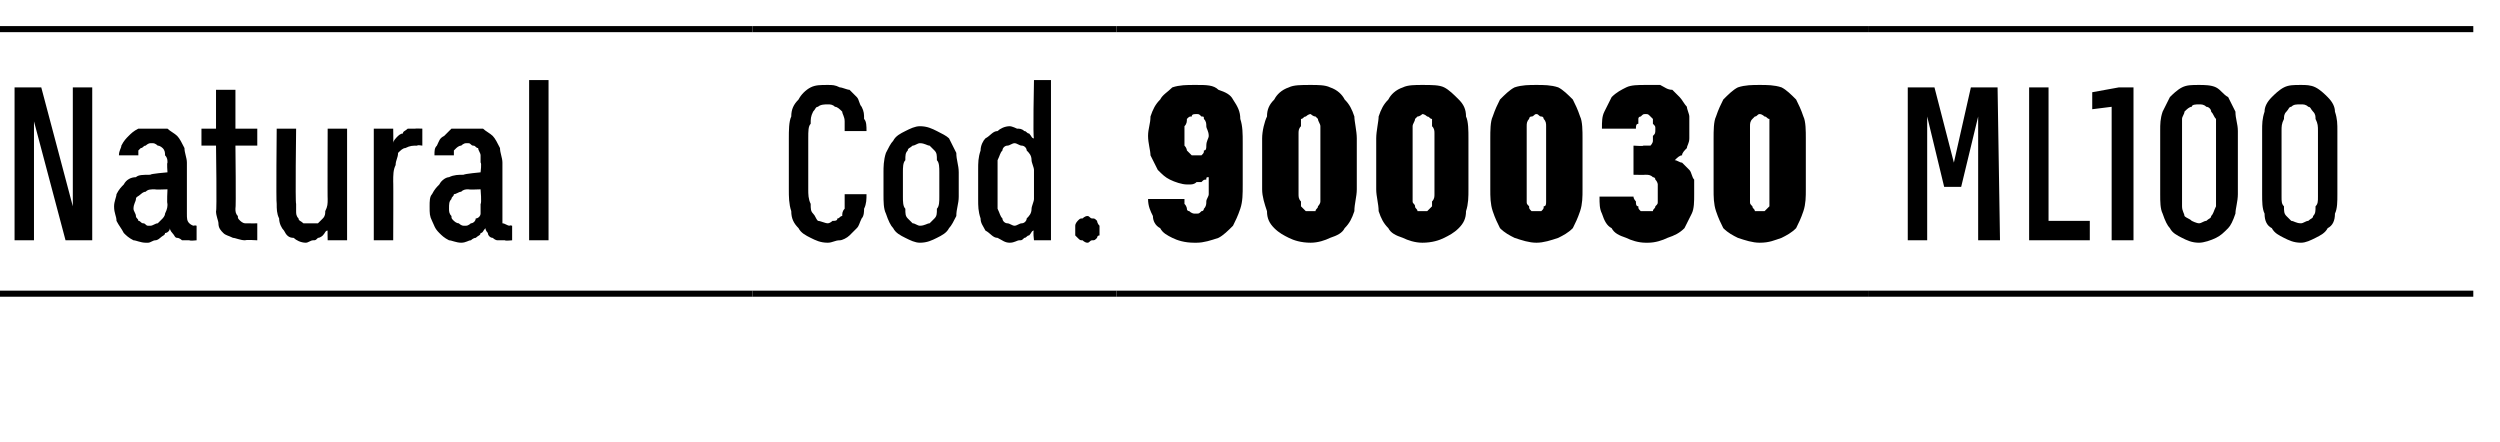 <?xml version="1.0" standalone="no"?>
<!DOCTYPE svg PUBLIC "-//W3C//DTD SVG 1.1//EN" "http://www.w3.org/Graphics/SVG/1.1/DTD/svg11.dtd">
<svg xmlns="http://www.w3.org/2000/svg" version="1.1" width="103px" height="18.2px" viewBox="0 -1 103 18.2" style="top:-1px">
  <desc>Natural,Cod.,900030,ML100</desc>
  <defs/>
  <g class="svg-tables">
    <g class="svg-table-background">
      <line x1="-1" y1="11.1" x2="31" y2="11.1" stroke="#000" stroke-width="0.25"/>
      <line x1="-1" y1="0.2" x2="31" y2="0.2" stroke="#000" stroke-width="0.25"/>
      <line x1="31" y1="11.1" x2="46" y2="11.1" stroke="#000" stroke-width="0.25"/>
      <line x1="31" y1="0.2" x2="46" y2="0.2" stroke="#000" stroke-width="0.25"/>
      <line x1="46" y1="11.1" x2="77" y2="11.1" stroke="#000" stroke-width="0.25"/>
      <line x1="46" y1="0.2" x2="77" y2="0.2" stroke="#000" stroke-width="0.25"/>
      <line x1="77" y1="11.1" x2="101.9" y2="11.1" stroke="#000" stroke-width="0.25"/>
      <line x1="77" y1="0.2" x2="101.9" y2="0.2" stroke="#000" stroke-width="0.25"/>
    </g>
  </g>
  <g id="Polygon528741">
    <path d="M 78.6 8.9 L 79.4 8.9 L 79.4 3.8 L 80.1 6.7 L 80.8 6.7 L 81.5 3.8 L 81.5 8.9 L 82.4 8.9 L 82.3 2.6 L 81.2 2.6 L 80.5 5.7 L 79.7 2.6 L 78.6 2.6 L 78.6 8.9 Z M 83.6 8.9 L 86.1 8.9 L 86.1 8.1 L 84.4 8.1 L 84.4 2.6 L 83.6 2.6 L 83.6 8.9 Z M 87 8.9 L 87.9 8.9 L 87.9 2.6 L 87.3 2.6 L 86.2 2.8 L 86.2 3.5 L 87 3.4 L 87 8.9 Z M 90.6 9 C 90.8 9 91.1 8.9 91.3 8.8 C 91.5 8.7 91.6 8.6 91.8 8.4 C 91.9 8.3 92 8.1 92.1 7.8 C 92.1 7.6 92.2 7.3 92.2 7 C 92.2 7 92.2 4.4 92.2 4.4 C 92.2 4.1 92.1 3.9 92.1 3.6 C 92 3.4 91.9 3.2 91.8 3 C 91.6 2.9 91.5 2.7 91.3 2.6 C 91.1 2.5 90.8 2.5 90.6 2.5 C 90.3 2.5 90.1 2.5 89.9 2.6 C 89.7 2.7 89.5 2.9 89.4 3 C 89.3 3.2 89.2 3.4 89.1 3.6 C 89 3.9 89 4.1 89 4.4 C 89 4.4 89 7 89 7 C 89 7.3 89 7.6 89.1 7.8 C 89.2 8.1 89.3 8.3 89.4 8.4 C 89.5 8.6 89.7 8.7 89.9 8.8 C 90.1 8.9 90.3 9 90.6 9 Z M 90.6 8.2 C 90.5 8.2 90.3 8.1 90.3 8.1 C 90.2 8 90.1 8 90 7.9 C 90 7.8 89.9 7.7 89.9 7.5 C 89.9 7.4 89.9 7.3 89.9 7.1 C 89.9 7.1 89.9 4.4 89.9 4.4 C 89.9 4.2 89.9 4.1 89.9 3.9 C 89.9 3.8 90 3.7 90 3.6 C 90.1 3.5 90.2 3.4 90.3 3.4 C 90.3 3.3 90.5 3.3 90.6 3.3 C 90.7 3.3 90.8 3.3 90.9 3.4 C 91 3.4 91.1 3.5 91.1 3.6 C 91.2 3.7 91.2 3.8 91.3 3.9 C 91.3 4.1 91.3 4.2 91.3 4.4 C 91.3 4.4 91.3 7.1 91.3 7.1 C 91.3 7.3 91.3 7.4 91.3 7.5 C 91.2 7.7 91.2 7.8 91.1 7.9 C 91.1 8 91 8 90.9 8.1 C 90.8 8.1 90.7 8.2 90.6 8.2 Z M 94.8 9 C 95 9 95.2 8.9 95.4 8.8 C 95.6 8.7 95.8 8.6 95.9 8.4 C 96.1 8.3 96.2 8.1 96.2 7.8 C 96.3 7.6 96.3 7.3 96.3 7 C 96.3 7 96.3 4.4 96.3 4.4 C 96.3 4.1 96.3 3.9 96.2 3.6 C 96.2 3.4 96.1 3.2 95.9 3 C 95.8 2.9 95.6 2.7 95.4 2.6 C 95.2 2.5 95 2.5 94.8 2.5 C 94.5 2.5 94.3 2.5 94.1 2.6 C 93.9 2.7 93.7 2.9 93.6 3 C 93.4 3.2 93.3 3.4 93.3 3.6 C 93.2 3.9 93.2 4.1 93.2 4.4 C 93.2 4.4 93.2 7 93.2 7 C 93.2 7.3 93.2 7.6 93.3 7.8 C 93.3 8.1 93.4 8.3 93.6 8.4 C 93.7 8.6 93.9 8.7 94.1 8.8 C 94.3 8.9 94.5 9 94.8 9 Z M 94.8 8.2 C 94.6 8.2 94.5 8.1 94.4 8.1 C 94.3 8 94.3 8 94.2 7.9 C 94.1 7.8 94.1 7.7 94.1 7.5 C 94 7.4 94 7.3 94 7.1 C 94 7.1 94 4.4 94 4.4 C 94 4.2 94 4.1 94.1 3.9 C 94.1 3.8 94.1 3.7 94.2 3.6 C 94.3 3.5 94.3 3.4 94.4 3.4 C 94.5 3.3 94.6 3.3 94.8 3.3 C 94.9 3.3 95 3.3 95.1 3.4 C 95.2 3.4 95.2 3.5 95.3 3.6 C 95.4 3.7 95.4 3.8 95.4 3.9 C 95.5 4.1 95.5 4.2 95.5 4.4 C 95.5 4.4 95.5 7.1 95.5 7.1 C 95.5 7.3 95.5 7.4 95.4 7.5 C 95.4 7.7 95.4 7.8 95.3 7.9 C 95.3 8 95.2 8 95.1 8.1 C 95 8.1 94.9 8.2 94.8 8.2 Z " stroke="none" fill="#000"/>
  </g>
  <g id="Polygon528740">
    <path d="M 49.2 9 C 49.2 9 49.3 9 49.3 9 C 49.6 9 49.9 8.9 50.2 8.8 C 50.4 8.7 50.6 8.5 50.8 8.3 C 50.9 8.1 51 7.9 51.1 7.6 C 51.2 7.3 51.2 7 51.2 6.6 C 51.2 6.6 51.2 4.9 51.2 4.9 C 51.2 4.5 51.2 4.2 51.1 3.9 C 51.1 3.6 51 3.4 50.8 3.1 C 50.7 2.9 50.5 2.8 50.2 2.7 C 50 2.5 49.7 2.5 49.3 2.5 C 49.3 2.5 49.2 2.5 49.2 2.5 C 48.9 2.5 48.6 2.5 48.3 2.6 C 48.1 2.8 47.9 2.9 47.8 3.1 C 47.6 3.3 47.5 3.5 47.4 3.8 C 47.4 4.1 47.3 4.3 47.3 4.6 C 47.3 4.9 47.4 5.2 47.4 5.4 C 47.5 5.6 47.6 5.8 47.7 6 C 47.9 6.2 48 6.3 48.2 6.4 C 48.4 6.5 48.7 6.6 48.9 6.6 C 48.9 6.6 49 6.6 49 6.6 C 49.1 6.6 49.2 6.6 49.3 6.5 C 49.4 6.5 49.4 6.5 49.5 6.5 C 49.6 6.4 49.6 6.4 49.7 6.4 C 49.7 6.3 49.7 6.3 49.8 6.3 C 49.8 6.3 49.8 7 49.8 7 C 49.8 7.1 49.7 7.2 49.7 7.3 C 49.7 7.4 49.7 7.5 49.6 7.6 C 49.6 7.6 49.6 7.7 49.5 7.7 C 49.4 7.8 49.4 7.8 49.3 7.8 C 49.3 7.8 49.2 7.8 49.2 7.8 C 49.2 7.8 49.1 7.8 49 7.7 C 49 7.7 48.9 7.7 48.9 7.6 C 48.9 7.6 48.9 7.5 48.8 7.4 C 48.8 7.4 48.8 7.3 48.8 7.2 C 48.8 7.2 47.3 7.2 47.3 7.2 C 47.3 7.5 47.4 7.7 47.5 7.9 C 47.5 8.1 47.6 8.3 47.8 8.4 C 47.9 8.6 48.1 8.7 48.3 8.8 C 48.5 8.9 48.8 9 49.2 9 Z M 49.3 5.4 C 49.3 5.4 49.3 5.4 49.3 5.4 C 49.2 5.4 49.1 5.4 49.1 5.4 C 49 5.3 49 5.3 48.9 5.2 C 48.9 5.2 48.9 5.1 48.8 5 C 48.8 4.8 48.8 4.7 48.8 4.6 C 48.8 4.4 48.8 4.3 48.8 4.2 C 48.9 4.1 48.9 4 48.9 3.9 C 49 3.8 49 3.8 49.1 3.8 C 49.1 3.7 49.2 3.7 49.3 3.7 C 49.3 3.7 49.3 3.7 49.3 3.7 C 49.4 3.7 49.4 3.7 49.5 3.8 C 49.6 3.8 49.6 3.8 49.6 3.9 C 49.7 4 49.7 4.1 49.7 4.2 C 49.7 4.3 49.8 4.4 49.8 4.6 C 49.8 4.7 49.7 4.8 49.7 5 C 49.7 5.1 49.7 5.2 49.6 5.2 C 49.6 5.3 49.6 5.3 49.5 5.4 C 49.4 5.4 49.4 5.4 49.3 5.4 Z M 54 9 C 54.3 9 54.6 8.9 54.8 8.8 C 55.1 8.7 55.3 8.6 55.4 8.4 C 55.6 8.2 55.7 8 55.8 7.7 C 55.8 7.4 55.9 7.1 55.9 6.8 C 55.9 6.8 55.9 4.7 55.9 4.7 C 55.9 4.4 55.8 4 55.8 3.8 C 55.7 3.5 55.6 3.3 55.4 3.1 C 55.3 2.9 55.1 2.7 54.8 2.6 C 54.6 2.5 54.3 2.5 54 2.5 C 53.6 2.5 53.3 2.5 53.1 2.6 C 52.8 2.7 52.6 2.9 52.5 3.1 C 52.3 3.3 52.2 3.5 52.2 3.8 C 52.1 4 52 4.4 52 4.7 C 52 4.7 52 6.8 52 6.8 C 52 7.1 52.1 7.4 52.2 7.7 C 52.2 8 52.3 8.2 52.5 8.4 C 52.7 8.6 52.9 8.7 53.1 8.8 C 53.3 8.9 53.6 9 54 9 Z M 54 7.7 C 53.9 7.7 53.8 7.7 53.8 7.7 C 53.7 7.6 53.7 7.6 53.6 7.5 C 53.6 7.4 53.6 7.4 53.6 7.3 C 53.5 7.2 53.5 7.1 53.5 7 C 53.5 7 53.5 4.5 53.5 4.5 C 53.5 4.4 53.5 4.3 53.6 4.2 C 53.6 4.1 53.6 4 53.6 3.9 C 53.7 3.9 53.7 3.8 53.8 3.8 C 53.8 3.8 53.9 3.7 54 3.7 C 54 3.7 54.1 3.8 54.2 3.8 C 54.2 3.8 54.3 3.9 54.3 3.9 C 54.3 4 54.4 4.1 54.4 4.2 C 54.4 4.3 54.4 4.4 54.4 4.5 C 54.4 4.5 54.4 7 54.4 7 C 54.4 7.1 54.4 7.2 54.4 7.3 C 54.4 7.4 54.3 7.5 54.3 7.5 C 54.3 7.6 54.2 7.6 54.2 7.7 C 54.1 7.7 54 7.7 54 7.7 Z M 58.6 9 C 59 9 59.3 8.9 59.5 8.8 C 59.7 8.7 59.9 8.6 60.1 8.4 C 60.3 8.2 60.4 8 60.4 7.7 C 60.5 7.4 60.5 7.1 60.5 6.8 C 60.5 6.8 60.5 4.7 60.5 4.7 C 60.5 4.4 60.5 4 60.4 3.8 C 60.4 3.5 60.3 3.3 60.1 3.1 C 59.9 2.9 59.7 2.7 59.5 2.6 C 59.3 2.5 59 2.5 58.6 2.5 C 58.3 2.5 58 2.5 57.8 2.6 C 57.5 2.7 57.3 2.9 57.2 3.1 C 57 3.3 56.9 3.5 56.8 3.8 C 56.8 4 56.7 4.4 56.7 4.7 C 56.7 4.7 56.7 6.8 56.7 6.8 C 56.7 7.1 56.8 7.4 56.8 7.7 C 56.9 8 57 8.2 57.2 8.4 C 57.3 8.6 57.5 8.7 57.8 8.8 C 58 8.9 58.3 9 58.6 9 Z M 58.6 7.7 C 58.6 7.7 58.5 7.7 58.4 7.7 C 58.4 7.6 58.3 7.6 58.3 7.5 C 58.3 7.4 58.2 7.4 58.2 7.3 C 58.2 7.2 58.2 7.1 58.2 7 C 58.2 7 58.2 4.5 58.2 4.5 C 58.2 4.4 58.2 4.3 58.2 4.2 C 58.2 4.1 58.3 4 58.3 3.9 C 58.3 3.9 58.4 3.8 58.4 3.8 C 58.5 3.8 58.6 3.7 58.6 3.7 C 58.7 3.7 58.8 3.8 58.8 3.8 C 58.9 3.8 58.9 3.9 59 3.9 C 59 4 59 4.1 59 4.2 C 59.1 4.3 59.1 4.4 59.1 4.5 C 59.1 4.5 59.1 7 59.1 7 C 59.1 7.1 59.1 7.2 59 7.3 C 59 7.4 59 7.5 59 7.5 C 58.9 7.6 58.9 7.6 58.8 7.7 C 58.8 7.7 58.7 7.7 58.6 7.7 Z M 63.3 9 C 63.6 9 63.9 8.9 64.2 8.8 C 64.4 8.7 64.6 8.6 64.8 8.4 C 64.9 8.2 65 8 65.1 7.7 C 65.2 7.4 65.2 7.1 65.2 6.8 C 65.2 6.8 65.2 4.7 65.2 4.7 C 65.2 4.4 65.2 4 65.1 3.8 C 65 3.5 64.9 3.3 64.8 3.1 C 64.6 2.9 64.4 2.7 64.2 2.6 C 63.9 2.5 63.6 2.5 63.3 2.5 C 63 2.5 62.7 2.5 62.4 2.6 C 62.2 2.7 62 2.9 61.8 3.1 C 61.7 3.3 61.6 3.5 61.5 3.8 C 61.4 4 61.4 4.4 61.4 4.7 C 61.4 4.7 61.4 6.8 61.4 6.8 C 61.4 7.1 61.4 7.4 61.5 7.7 C 61.6 8 61.7 8.2 61.8 8.4 C 62 8.6 62.2 8.7 62.4 8.8 C 62.7 8.9 63 9 63.3 9 Z M 63.3 7.7 C 63.2 7.7 63.2 7.7 63.1 7.7 C 63 7.6 63 7.6 63 7.5 C 62.9 7.4 62.9 7.4 62.9 7.3 C 62.9 7.2 62.9 7.1 62.9 7 C 62.9 7 62.9 4.5 62.9 4.5 C 62.9 4.4 62.9 4.3 62.9 4.2 C 62.9 4.1 62.9 4 63 3.9 C 63 3.9 63 3.8 63.1 3.8 C 63.2 3.8 63.2 3.7 63.3 3.7 C 63.4 3.7 63.4 3.8 63.5 3.8 C 63.6 3.8 63.6 3.9 63.6 3.9 C 63.7 4 63.7 4.1 63.7 4.2 C 63.7 4.3 63.7 4.4 63.7 4.5 C 63.7 4.5 63.7 7 63.7 7 C 63.7 7.1 63.7 7.2 63.7 7.3 C 63.7 7.4 63.7 7.5 63.6 7.5 C 63.6 7.6 63.6 7.6 63.5 7.7 C 63.4 7.7 63.4 7.7 63.3 7.7 Z M 67.8 9 C 67.8 9 67.9 9 67.9 9 C 68.2 9 68.5 8.9 68.7 8.8 C 69 8.7 69.2 8.6 69.4 8.4 C 69.5 8.2 69.6 8 69.7 7.8 C 69.8 7.6 69.8 7.3 69.8 7 C 69.8 6.8 69.8 6.6 69.8 6.4 C 69.7 6.3 69.7 6.1 69.6 6 C 69.5 5.9 69.4 5.8 69.3 5.7 C 69.2 5.7 69.1 5.6 69 5.6 C 69.1 5.5 69.2 5.4 69.3 5.4 C 69.3 5.3 69.4 5.2 69.5 5.1 C 69.5 5 69.6 4.9 69.6 4.7 C 69.6 4.6 69.6 4.4 69.6 4.3 C 69.6 4.1 69.6 4 69.6 3.8 C 69.6 3.7 69.5 3.5 69.5 3.4 C 69.4 3.3 69.3 3.1 69.2 3 C 69.1 2.9 69 2.8 68.9 2.7 C 68.7 2.7 68.6 2.6 68.4 2.5 C 68.2 2.5 68.1 2.5 67.9 2.5 C 67.9 2.5 67.8 2.5 67.8 2.5 C 67.5 2.5 67.2 2.5 67 2.6 C 66.8 2.7 66.6 2.8 66.4 3 C 66.3 3.2 66.2 3.4 66.1 3.6 C 66 3.8 66 4 66 4.3 C 66 4.3 67.4 4.3 67.4 4.3 C 67.4 4.2 67.4 4.1 67.5 4.1 C 67.5 4 67.5 3.9 67.5 3.9 C 67.5 3.8 67.6 3.8 67.6 3.8 C 67.7 3.7 67.7 3.7 67.8 3.7 C 67.8 3.7 67.8 3.7 67.8 3.7 C 67.9 3.7 67.9 3.7 68 3.8 C 68 3.8 68 3.8 68.1 3.9 C 68.1 3.9 68.1 4 68.1 4.1 C 68.2 4.2 68.2 4.2 68.2 4.3 C 68.2 4.5 68.2 4.5 68.1 4.6 C 68.1 4.7 68.1 4.8 68.1 4.8 C 68.1 4.9 68 5 68 5 C 67.9 5 67.8 5 67.7 5 C 67.74 5.03 67.3 5 67.3 5 L 67.3 6.2 C 67.3 6.2 67.77 6.21 67.8 6.2 C 67.9 6.2 68 6.2 68.1 6.3 C 68.1 6.3 68.2 6.3 68.2 6.4 C 68.3 6.5 68.3 6.6 68.3 6.6 C 68.3 6.7 68.3 6.8 68.3 6.9 C 68.3 7.1 68.3 7.2 68.3 7.3 C 68.3 7.4 68.3 7.4 68.2 7.5 C 68.2 7.6 68.1 7.6 68.1 7.7 C 68 7.7 67.9 7.7 67.9 7.7 C 67.9 7.7 67.8 7.7 67.8 7.7 C 67.7 7.7 67.7 7.7 67.6 7.7 C 67.5 7.6 67.5 7.6 67.5 7.5 C 67.4 7.5 67.4 7.4 67.4 7.3 C 67.4 7.3 67.3 7.2 67.3 7.1 C 67.3 7.1 65.9 7.1 65.9 7.1 C 65.9 7.4 65.9 7.6 66 7.8 C 66.1 8.1 66.2 8.3 66.4 8.4 C 66.5 8.6 66.7 8.7 67 8.8 C 67.2 8.9 67.5 9 67.8 9 Z M 72.5 9 C 72.9 9 73.1 8.9 73.4 8.8 C 73.6 8.7 73.8 8.6 74 8.4 C 74.1 8.2 74.2 8 74.3 7.7 C 74.4 7.4 74.4 7.1 74.4 6.8 C 74.4 6.8 74.4 4.7 74.4 4.7 C 74.4 4.4 74.4 4 74.3 3.8 C 74.2 3.5 74.1 3.3 74 3.1 C 73.8 2.9 73.6 2.7 73.4 2.6 C 73.1 2.5 72.8 2.5 72.5 2.5 C 72.2 2.5 71.9 2.5 71.6 2.6 C 71.4 2.7 71.2 2.9 71 3.1 C 70.9 3.3 70.8 3.5 70.7 3.8 C 70.6 4 70.6 4.4 70.6 4.7 C 70.6 4.7 70.6 6.8 70.6 6.8 C 70.6 7.1 70.6 7.4 70.7 7.7 C 70.8 8 70.9 8.2 71 8.4 C 71.2 8.6 71.4 8.7 71.6 8.8 C 71.9 8.9 72.2 9 72.5 9 Z M 72.5 7.7 C 72.4 7.7 72.4 7.7 72.3 7.7 C 72.3 7.6 72.2 7.6 72.2 7.5 C 72.1 7.4 72.1 7.4 72.1 7.3 C 72.1 7.2 72.1 7.1 72.1 7 C 72.1 7 72.1 4.5 72.1 4.5 C 72.1 4.4 72.1 4.3 72.1 4.2 C 72.1 4.1 72.1 4 72.2 3.9 C 72.2 3.9 72.3 3.8 72.3 3.8 C 72.4 3.8 72.4 3.7 72.5 3.7 C 72.6 3.7 72.7 3.8 72.7 3.8 C 72.8 3.8 72.8 3.9 72.9 3.9 C 72.9 4 72.9 4.1 72.9 4.2 C 72.9 4.3 72.9 4.4 72.9 4.5 C 72.9 4.5 72.9 7 72.9 7 C 72.9 7.1 72.9 7.2 72.9 7.3 C 72.9 7.4 72.9 7.5 72.9 7.5 C 72.8 7.6 72.8 7.6 72.7 7.7 C 72.7 7.7 72.6 7.7 72.5 7.7 Z " stroke="none" fill="#000"/>
  </g>
  <g id="Polygon528739">
    <path d="M 34.1 9 C 34.3 9 34.4 8.9 34.6 8.9 C 34.7 8.9 34.9 8.8 35 8.7 C 35.1 8.6 35.2 8.5 35.3 8.4 C 35.4 8.3 35.4 8.2 35.5 8 C 35.6 7.9 35.6 7.7 35.6 7.6 C 35.7 7.4 35.7 7.2 35.7 7 C 35.7 7 34.8 7 34.8 7 C 34.8 7.2 34.8 7.3 34.8 7.4 C 34.8 7.5 34.8 7.5 34.8 7.6 C 34.7 7.7 34.7 7.8 34.7 7.9 C 34.6 7.9 34.6 8 34.5 8 C 34.5 8.1 34.4 8.1 34.3 8.1 C 34.3 8.1 34.2 8.2 34.1 8.2 C 34 8.2 33.8 8.1 33.7 8.1 C 33.6 8 33.6 7.9 33.5 7.8 C 33.4 7.7 33.4 7.6 33.4 7.4 C 33.3 7.2 33.3 7 33.3 6.8 C 33.3 6.8 33.3 4.7 33.3 4.7 C 33.3 4.4 33.3 4.2 33.4 4.1 C 33.4 3.9 33.4 3.8 33.5 3.6 C 33.6 3.5 33.6 3.4 33.7 3.4 C 33.8 3.3 34 3.3 34.1 3.3 C 34.2 3.3 34.3 3.3 34.4 3.4 C 34.5 3.4 34.6 3.5 34.7 3.6 C 34.7 3.7 34.8 3.8 34.8 4 C 34.8 4.1 34.8 4.2 34.8 4.4 C 34.8 4.4 35.7 4.4 35.7 4.4 C 35.7 4.2 35.7 4 35.6 3.9 C 35.6 3.7 35.6 3.6 35.5 3.4 C 35.4 3.3 35.4 3.1 35.3 3 C 35.2 2.9 35.1 2.8 35 2.7 C 34.9 2.7 34.7 2.6 34.6 2.6 C 34.4 2.5 34.3 2.5 34.1 2.5 C 33.8 2.5 33.6 2.5 33.4 2.6 C 33.2 2.7 33 2.9 32.9 3.1 C 32.7 3.3 32.6 3.5 32.6 3.8 C 32.5 4 32.5 4.4 32.5 4.7 C 32.5 4.7 32.5 6.8 32.5 6.8 C 32.5 7.1 32.5 7.4 32.6 7.7 C 32.6 8 32.7 8.2 32.9 8.4 C 33 8.6 33.2 8.7 33.4 8.8 C 33.6 8.9 33.8 9 34.1 9 Z M 37.9 9 C 38.2 9 38.4 8.9 38.6 8.8 C 38.8 8.7 39 8.6 39.1 8.4 C 39.2 8.3 39.3 8.1 39.4 7.9 C 39.4 7.6 39.5 7.4 39.5 7.1 C 39.5 7.1 39.5 6.1 39.5 6.1 C 39.5 5.8 39.4 5.6 39.4 5.3 C 39.3 5.1 39.2 4.9 39.1 4.7 C 39 4.6 38.8 4.5 38.6 4.4 C 38.4 4.3 38.2 4.2 37.9 4.2 C 37.7 4.2 37.5 4.3 37.3 4.4 C 37.1 4.5 36.9 4.6 36.8 4.8 C 36.7 4.9 36.6 5.1 36.5 5.3 C 36.4 5.6 36.4 5.9 36.4 6.1 C 36.4 6.1 36.4 7 36.4 7 C 36.4 7.3 36.4 7.6 36.5 7.8 C 36.6 8.1 36.7 8.3 36.8 8.4 C 36.9 8.6 37.1 8.7 37.3 8.8 C 37.5 8.9 37.7 9 37.9 9 Z M 37.9 8.3 C 37.8 8.3 37.7 8.2 37.6 8.2 C 37.5 8.1 37.5 8.1 37.4 8 C 37.3 7.9 37.3 7.8 37.3 7.6 C 37.2 7.5 37.2 7.3 37.2 7.1 C 37.2 7.1 37.2 6.1 37.2 6.1 C 37.2 5.9 37.2 5.7 37.3 5.6 C 37.3 5.4 37.3 5.3 37.4 5.2 C 37.4 5.1 37.5 5.1 37.6 5 C 37.7 5 37.8 4.9 37.9 4.9 C 38.1 4.9 38.2 5 38.3 5 C 38.4 5.1 38.4 5.1 38.5 5.2 C 38.6 5.3 38.6 5.4 38.6 5.6 C 38.7 5.7 38.7 5.9 38.7 6.1 C 38.7 6.1 38.7 7.1 38.7 7.1 C 38.7 7.3 38.7 7.5 38.6 7.6 C 38.6 7.8 38.6 7.9 38.5 8 C 38.4 8.1 38.4 8.1 38.3 8.2 C 38.2 8.2 38.1 8.3 37.9 8.3 Z M 41.6 9 C 41.8 9 41.9 8.9 42 8.9 C 42.1 8.9 42.1 8.9 42.2 8.8 C 42.3 8.8 42.3 8.7 42.4 8.7 C 42.5 8.6 42.5 8.5 42.6 8.5 C 42.55 8.5 42.6 8.9 42.6 8.9 L 43.3 8.9 L 43.3 2.3 L 42.6 2.3 C 42.6 2.3 42.55 4.7 42.6 4.7 C 42.5 4.7 42.5 4.6 42.4 4.5 C 42.3 4.5 42.3 4.4 42.2 4.4 C 42.1 4.3 42 4.3 41.9 4.3 C 41.9 4.3 41.7 4.2 41.6 4.2 C 41.4 4.2 41.2 4.3 41.1 4.4 C 40.9 4.4 40.8 4.6 40.6 4.7 C 40.5 4.8 40.4 5 40.4 5.2 C 40.3 5.5 40.3 5.7 40.3 6 C 40.3 6 40.3 7.2 40.3 7.2 C 40.3 7.5 40.3 7.7 40.4 8 C 40.4 8.2 40.5 8.3 40.6 8.5 C 40.8 8.6 40.9 8.8 41.1 8.8 C 41.3 8.9 41.4 9 41.6 9 Z M 41.8 8.3 C 41.7 8.3 41.6 8.2 41.5 8.2 C 41.4 8.2 41.3 8.1 41.3 8 C 41.2 7.9 41.2 7.8 41.1 7.6 C 41.1 7.5 41.1 7.3 41.1 7.2 C 41.1 7.2 41.1 6 41.1 6 C 41.1 5.9 41.1 5.7 41.1 5.6 C 41.2 5.4 41.2 5.3 41.3 5.2 C 41.3 5.1 41.4 5 41.5 5 C 41.6 5 41.7 4.9 41.8 4.9 C 41.9 4.9 42 5 42.1 5 C 42.2 5 42.3 5.1 42.3 5.2 C 42.4 5.3 42.5 5.4 42.5 5.6 C 42.5 5.7 42.6 5.9 42.6 6 C 42.6 6 42.6 7.2 42.6 7.2 C 42.6 7.3 42.5 7.5 42.5 7.6 C 42.5 7.8 42.4 7.9 42.3 8 C 42.3 8.1 42.2 8.2 42.1 8.2 C 42 8.2 41.9 8.3 41.8 8.3 Z M 44.8 9 C 44.9 9 44.9 8.9 45 8.9 C 45.1 8.9 45.1 8.9 45.2 8.8 C 45.2 8.8 45.2 8.7 45.3 8.7 C 45.3 8.6 45.3 8.5 45.3 8.5 C 45.3 8.4 45.3 8.3 45.3 8.3 C 45.2 8.2 45.2 8.1 45.2 8.1 C 45.1 8 45.1 8 45 8 C 44.9 8 44.9 7.9 44.8 7.9 C 44.7 7.9 44.6 8 44.6 8 C 44.5 8 44.5 8 44.4 8.1 C 44.4 8.1 44.3 8.2 44.3 8.3 C 44.3 8.3 44.3 8.4 44.3 8.5 C 44.3 8.5 44.3 8.6 44.3 8.7 C 44.3 8.7 44.4 8.8 44.4 8.8 C 44.5 8.9 44.5 8.9 44.6 8.9 C 44.6 8.9 44.7 9 44.8 9 Z " stroke="none" fill="#000"/>
  </g>
  <g id="Polygon528738">
    <path d="M 0.6 8.9 L 1.4 8.9 L 1.4 4 L 2.7 8.9 L 3.8 8.9 L 3.8 2.6 L 3 2.6 L 3 7.5 L 1.7 2.6 L 0.6 2.6 L 0.6 8.9 Z M 8.1 8.9 L 8.1 8.3 C 8.1 8.3 8.01 8.27 8 8.3 C 7.9 8.3 7.8 8.2 7.8 8.2 C 7.7 8.1 7.7 8 7.7 7.8 C 7.7 7.8 7.7 5.7 7.7 5.7 C 7.7 5.5 7.6 5.3 7.6 5.1 C 7.5 4.9 7.4 4.7 7.3 4.6 C 7.2 4.5 7 4.4 6.9 4.3 C 6.7 4.3 6.5 4.3 6.3 4.3 C 6.3 4.3 6.2 4.3 6.2 4.3 C 6 4.3 5.8 4.3 5.7 4.3 C 5.5 4.4 5.4 4.5 5.3 4.6 C 5.2 4.7 5.1 4.8 5 5 C 5 5.1 4.9 5.2 4.9 5.4 C 4.9 5.4 5.7 5.4 5.7 5.4 C 5.7 5.3 5.7 5.3 5.7 5.2 C 5.7 5.2 5.8 5.1 5.8 5.1 C 5.9 5.1 5.9 5 6 5 C 6 5 6.1 4.9 6.2 4.9 C 6.2 4.9 6.3 4.9 6.3 4.9 C 6.4 4.9 6.5 5 6.5 5 C 6.6 5 6.7 5.1 6.7 5.1 C 6.8 5.2 6.8 5.3 6.8 5.4 C 6.9 5.5 6.9 5.6 6.9 5.7 C 6.87 5.71 6.9 6.1 6.9 6.1 C 6.9 6.1 6.17 6.16 6.2 6.2 C 5.9 6.2 5.7 6.2 5.6 6.3 C 5.4 6.3 5.2 6.4 5.1 6.6 C 5 6.7 4.9 6.8 4.8 7 C 4.8 7.1 4.7 7.3 4.7 7.5 C 4.7 7.8 4.8 7.9 4.8 8.1 C 4.9 8.3 5 8.4 5.1 8.6 C 5.2 8.7 5.3 8.8 5.5 8.9 C 5.6 8.9 5.8 9 6 9 C 6 9 6.1 9 6.1 9 C 6.2 9 6.3 8.9 6.4 8.9 C 6.5 8.9 6.6 8.8 6.6 8.8 C 6.7 8.7 6.8 8.7 6.8 8.6 C 6.9 8.6 7 8.5 7 8.4 C 7 8.5 7.1 8.6 7.1 8.6 C 7.2 8.7 7.2 8.8 7.3 8.8 C 7.4 8.8 7.5 8.9 7.5 8.9 C 7.6 8.9 7.7 8.9 7.8 8.9 C 7.84 8.93 8.1 8.9 8.1 8.9 Z M 6.9 6.8 C 6.9 6.8 6.87 7.38 6.9 7.4 C 6.9 7.5 6.9 7.6 6.8 7.8 C 6.8 7.9 6.7 8 6.7 8 C 6.6 8.1 6.5 8.2 6.5 8.2 C 6.4 8.2 6.3 8.3 6.2 8.3 C 6.2 8.3 6.1 8.3 6.1 8.3 C 6 8.3 6 8.2 5.9 8.2 C 5.8 8.2 5.8 8.1 5.7 8.1 C 5.7 8 5.6 8 5.6 7.9 C 5.6 7.8 5.5 7.7 5.5 7.6 C 5.5 7.4 5.6 7.3 5.6 7.2 C 5.6 7.1 5.7 7.1 5.8 7 C 5.8 7 5.9 6.9 6 6.9 C 6.1 6.8 6.2 6.8 6.4 6.8 C 6.35 6.82 6.9 6.8 6.9 6.8 Z M 10.1 8.9 C 10.14 8.87 10.6 8.9 10.6 8.9 L 10.6 8.2 C 10.6 8.2 10.32 8.21 10.3 8.2 C 10.2 8.2 10.1 8.2 10.1 8.2 C 10 8.2 9.9 8.1 9.9 8.1 C 9.8 8 9.8 8 9.8 7.9 C 9.7 7.8 9.7 7.7 9.7 7.6 C 9.73 7.6 9.7 5 9.7 5 L 10.6 5 L 10.6 4.3 L 9.7 4.3 L 9.7 2.7 L 8.9 2.7 L 8.9 4.3 L 8.3 4.3 L 8.3 5 L 8.9 5 C 8.9 5 8.94 7.74 8.9 7.7 C 8.9 7.9 9 8.1 9 8.2 C 9 8.4 9.1 8.5 9.2 8.6 C 9.3 8.7 9.4 8.7 9.6 8.8 C 9.7 8.8 9.9 8.9 10.1 8.9 Z M 12.6 9 C 12.7 9 12.8 8.9 12.9 8.9 C 13 8.9 13 8.9 13.1 8.8 C 13.2 8.8 13.3 8.7 13.3 8.7 C 13.4 8.6 13.4 8.5 13.5 8.5 C 13.49 8.46 13.5 8.9 13.5 8.9 L 14.3 8.9 L 14.3 4.3 L 13.5 4.3 C 13.5 4.3 13.49 7.22 13.5 7.2 C 13.5 7.4 13.5 7.5 13.4 7.7 C 13.4 7.8 13.4 7.9 13.3 8 C 13.2 8.1 13.2 8.1 13.1 8.2 C 13 8.2 12.9 8.2 12.8 8.2 C 12.7 8.2 12.6 8.2 12.5 8.2 C 12.4 8.1 12.3 8.1 12.3 8 C 12.2 7.9 12.2 7.8 12.2 7.7 C 12.2 7.6 12.2 7.5 12.2 7.4 C 12.16 7.36 12.2 4.3 12.2 4.3 L 11.4 4.3 C 11.4 4.3 11.37 7.36 11.4 7.4 C 11.4 7.6 11.4 7.8 11.5 8 C 11.5 8.2 11.6 8.4 11.7 8.5 C 11.8 8.7 11.9 8.8 12.1 8.8 C 12.2 8.9 12.4 9 12.6 9 Z M 15.4 8.9 L 16.2 8.9 C 16.2 8.9 16.21 6.46 16.2 6.5 C 16.2 6.2 16.2 6 16.3 5.8 C 16.3 5.6 16.4 5.5 16.4 5.3 C 16.5 5.2 16.6 5.1 16.7 5.1 C 16.9 5 17 5 17.2 5 C 17.16 4.96 17.4 5 17.4 5 L 17.4 4.3 C 17.4 4.3 17.12 4.29 17.1 4.3 C 17 4.3 16.9 4.3 16.8 4.3 C 16.7 4.4 16.6 4.4 16.6 4.5 C 16.5 4.5 16.4 4.6 16.4 4.6 C 16.3 4.7 16.2 4.8 16.2 4.9 C 16.21 4.85 16.2 4.3 16.2 4.3 L 15.4 4.3 L 15.4 8.9 Z M 21.1 8.9 L 21.1 8.3 C 21.1 8.3 20.99 8.27 21 8.3 C 20.9 8.3 20.8 8.2 20.7 8.2 C 20.7 8.1 20.7 8 20.7 7.8 C 20.7 7.8 20.7 5.7 20.7 5.7 C 20.7 5.5 20.6 5.3 20.6 5.1 C 20.5 4.9 20.4 4.7 20.3 4.6 C 20.2 4.5 20 4.4 19.9 4.3 C 19.7 4.3 19.5 4.3 19.3 4.3 C 19.3 4.3 19.2 4.3 19.2 4.3 C 19 4.3 18.8 4.3 18.6 4.3 C 18.5 4.4 18.4 4.5 18.3 4.6 C 18.1 4.7 18.1 4.8 18 5 C 17.9 5.1 17.9 5.2 17.9 5.4 C 17.9 5.4 18.7 5.4 18.7 5.4 C 18.7 5.3 18.7 5.3 18.7 5.2 C 18.7 5.2 18.8 5.1 18.8 5.1 C 18.8 5.1 18.9 5 19 5 C 19 5 19.1 4.9 19.2 4.9 C 19.2 4.9 19.3 4.9 19.3 4.9 C 19.4 4.9 19.4 5 19.5 5 C 19.6 5 19.6 5.1 19.7 5.1 C 19.7 5.2 19.8 5.3 19.8 5.4 C 19.8 5.5 19.8 5.6 19.8 5.7 C 19.85 5.71 19.8 6.1 19.8 6.1 C 19.8 6.1 19.14 6.16 19.1 6.2 C 18.9 6.2 18.7 6.2 18.5 6.3 C 18.4 6.3 18.2 6.4 18.1 6.6 C 18 6.7 17.9 6.8 17.8 7 C 17.7 7.1 17.7 7.3 17.7 7.5 C 17.7 7.8 17.7 7.9 17.8 8.1 C 17.9 8.3 17.9 8.4 18.1 8.6 C 18.2 8.7 18.3 8.8 18.5 8.9 C 18.6 8.9 18.8 9 19 9 C 19 9 19 9 19 9 C 19.2 9 19.3 8.9 19.4 8.9 C 19.4 8.9 19.5 8.8 19.6 8.8 C 19.7 8.7 19.8 8.7 19.8 8.6 C 19.9 8.6 19.9 8.5 20 8.4 C 20 8.5 20.1 8.6 20.1 8.6 C 20.1 8.7 20.2 8.8 20.3 8.8 C 20.3 8.8 20.4 8.9 20.5 8.9 C 20.6 8.9 20.7 8.9 20.8 8.9 C 20.82 8.93 21.1 8.9 21.1 8.9 Z M 19.8 6.8 C 19.8 6.8 19.85 7.38 19.8 7.4 C 19.8 7.5 19.8 7.6 19.8 7.8 C 19.8 7.9 19.7 8 19.6 8 C 19.6 8.1 19.5 8.2 19.4 8.2 C 19.4 8.2 19.3 8.3 19.2 8.3 C 19.2 8.3 19.1 8.3 19.1 8.3 C 19 8.3 18.9 8.2 18.9 8.2 C 18.8 8.2 18.7 8.1 18.7 8.1 C 18.6 8 18.6 8 18.6 7.9 C 18.5 7.8 18.5 7.7 18.5 7.6 C 18.5 7.4 18.5 7.3 18.6 7.2 C 18.6 7.1 18.7 7.1 18.7 7 C 18.8 7 18.9 6.9 19 6.9 C 19.1 6.8 19.2 6.8 19.3 6.8 C 19.33 6.82 19.8 6.8 19.8 6.8 Z M 21.8 8.9 L 22.6 8.9 L 22.6 2.3 L 21.8 2.3 L 21.8 8.9 Z " stroke="none" fill="#000"/>
  </g>
</svg>